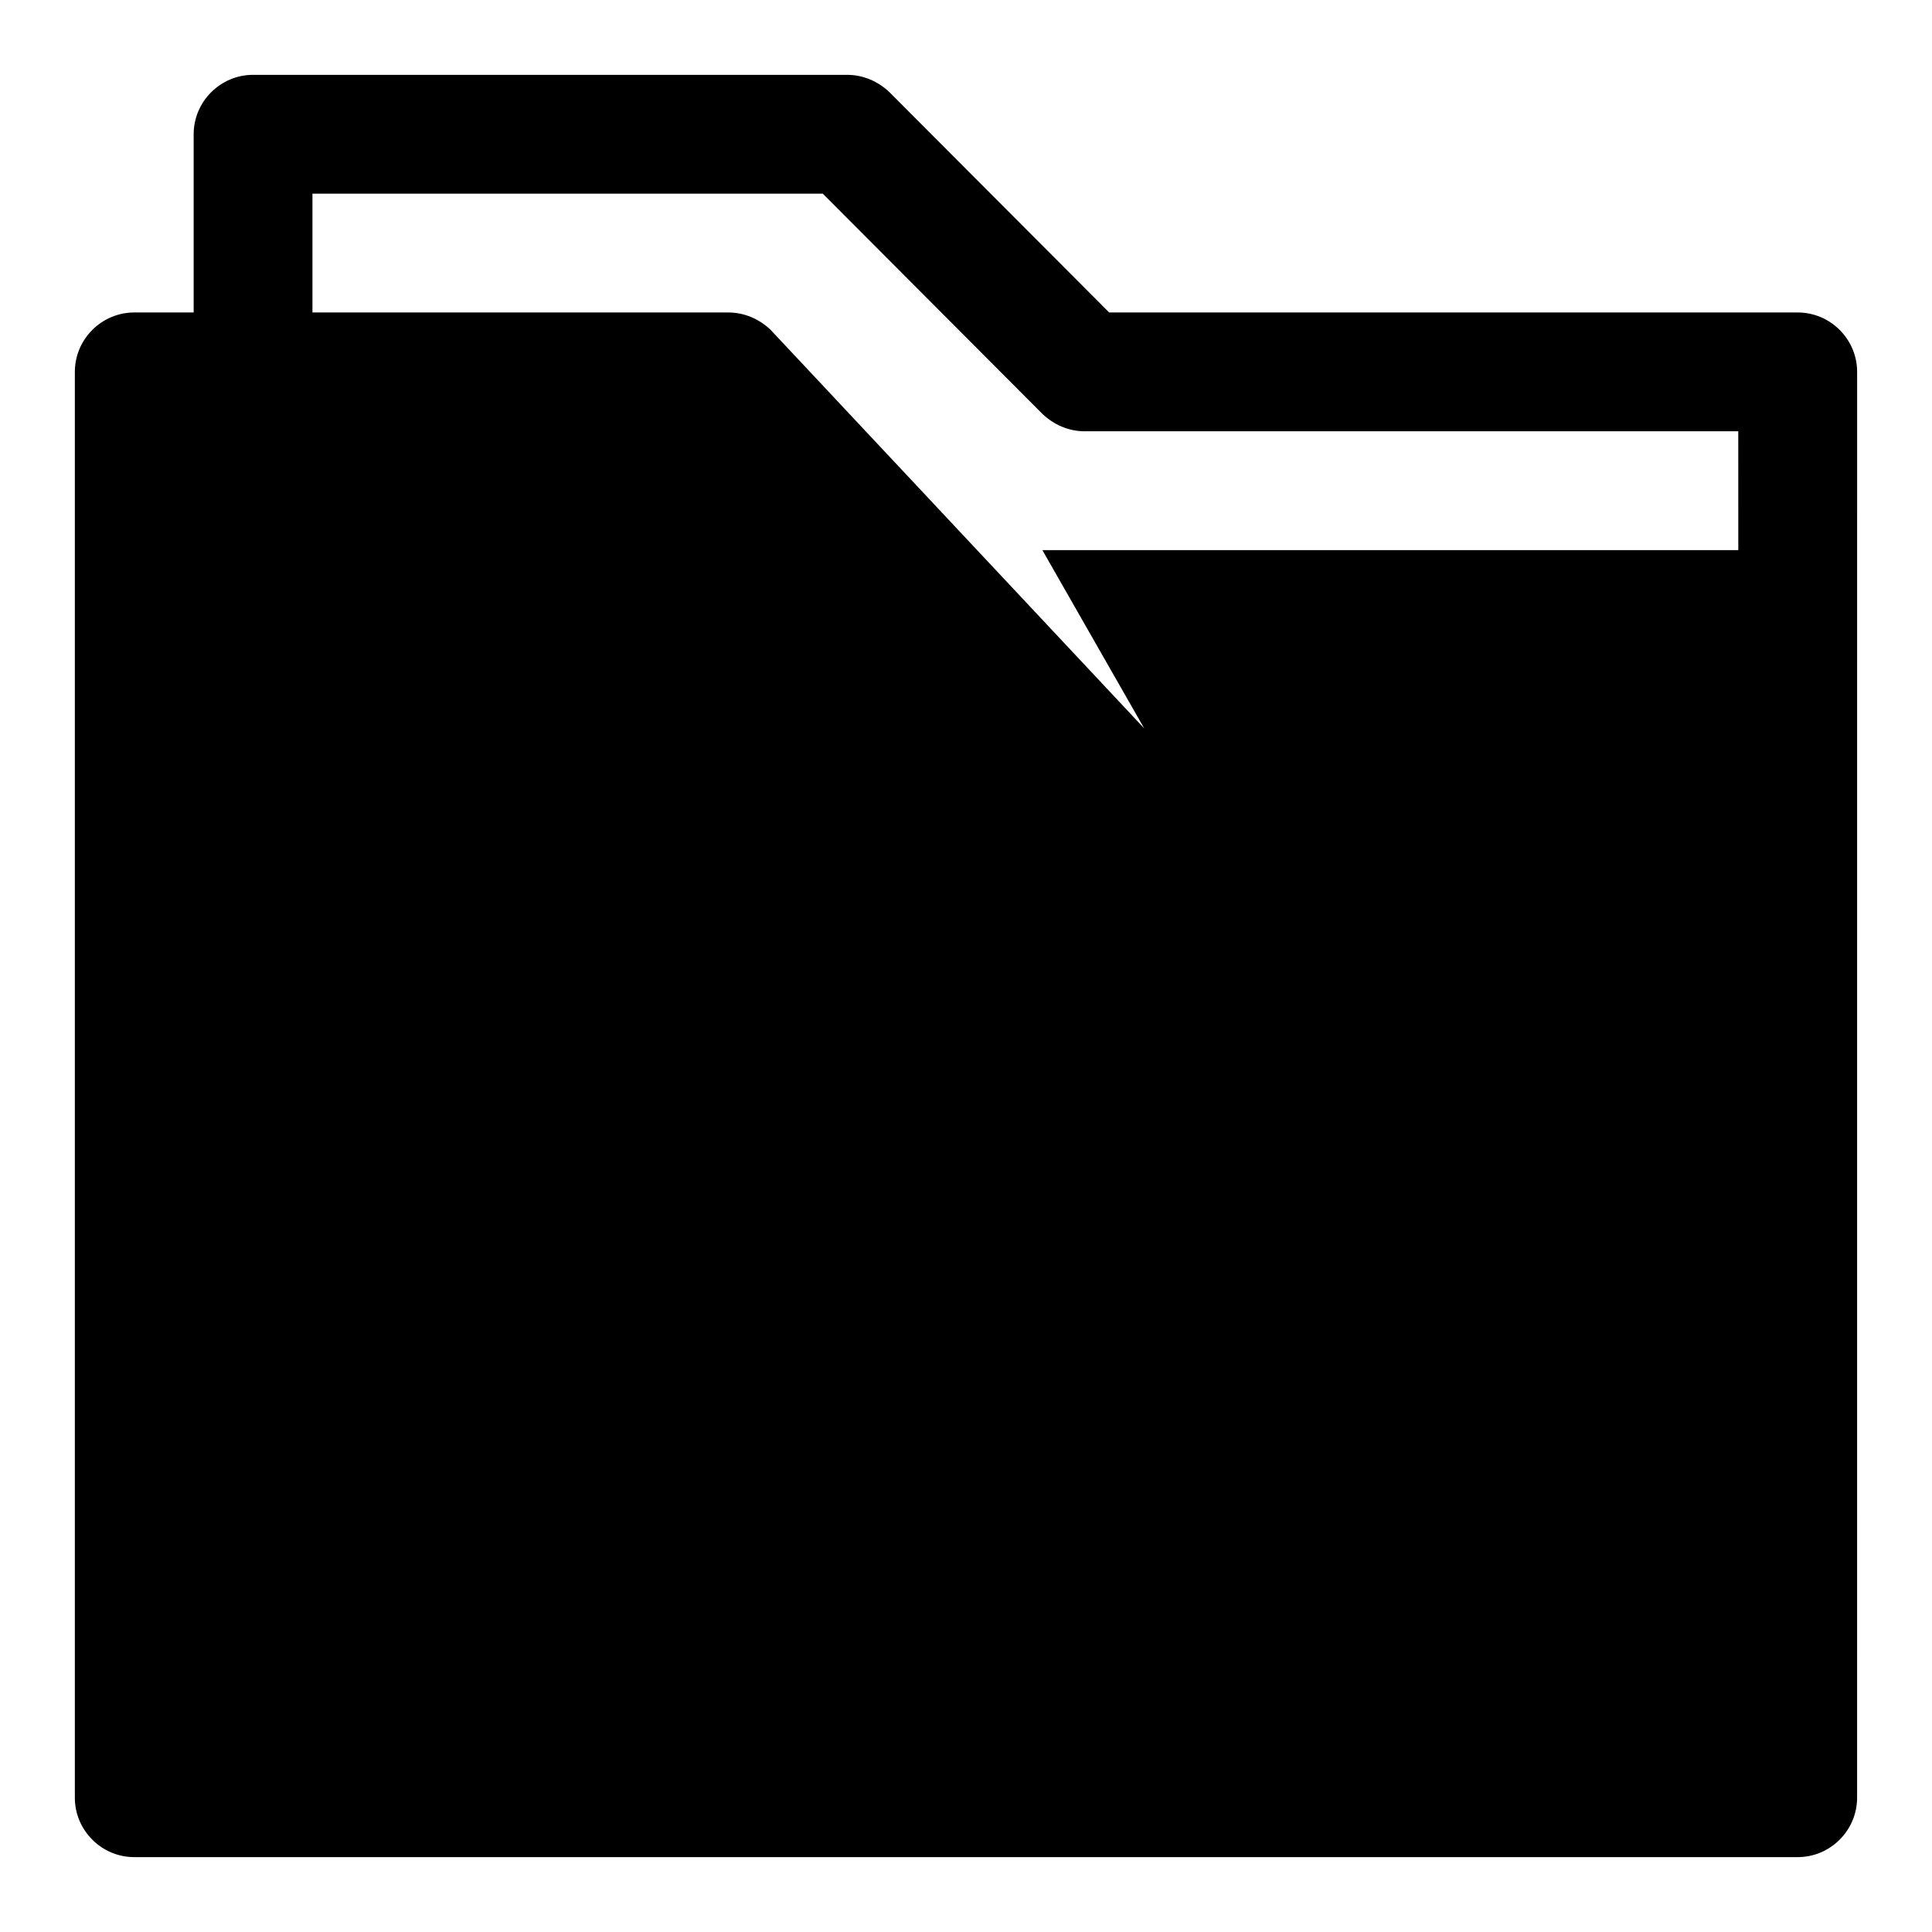 <?xml version="1.0" encoding="UTF-8"?>
<!-- Uploaded to: SVG Repo, www.svgrepo.com, Generator: SVG Repo Mixer Tools -->
<svg fill="#000000" width="800px" height="800px" version="1.1" viewBox="144 144 512 512" xmlns="http://www.w3.org/2000/svg">
 <path d="m620.41 226.81h-182.47l-58.254-58.41c-2.988-2.832-6.926-4.566-11.176-4.566h-157.44c-8.66 0-15.746 7.086-15.746 15.746v47.23h-15.742c-8.66 0-15.746 7.086-15.746 15.746v377.86c0 8.66 7.086 15.742 15.742 15.742h440.83c8.66 0 15.742-7.086 15.742-15.742l0.008-377.86c0-8.66-7.086-15.746-15.746-15.746zm-15.742 62.977h-184.43l26.984 47.234-99.031-105.64c-2.988-2.836-6.926-4.57-11.176-4.57h-110.21v-31.488h135.24l58.254 58.41c2.992 2.836 6.926 4.566 11.18 4.566h173.18z"/>
</svg>